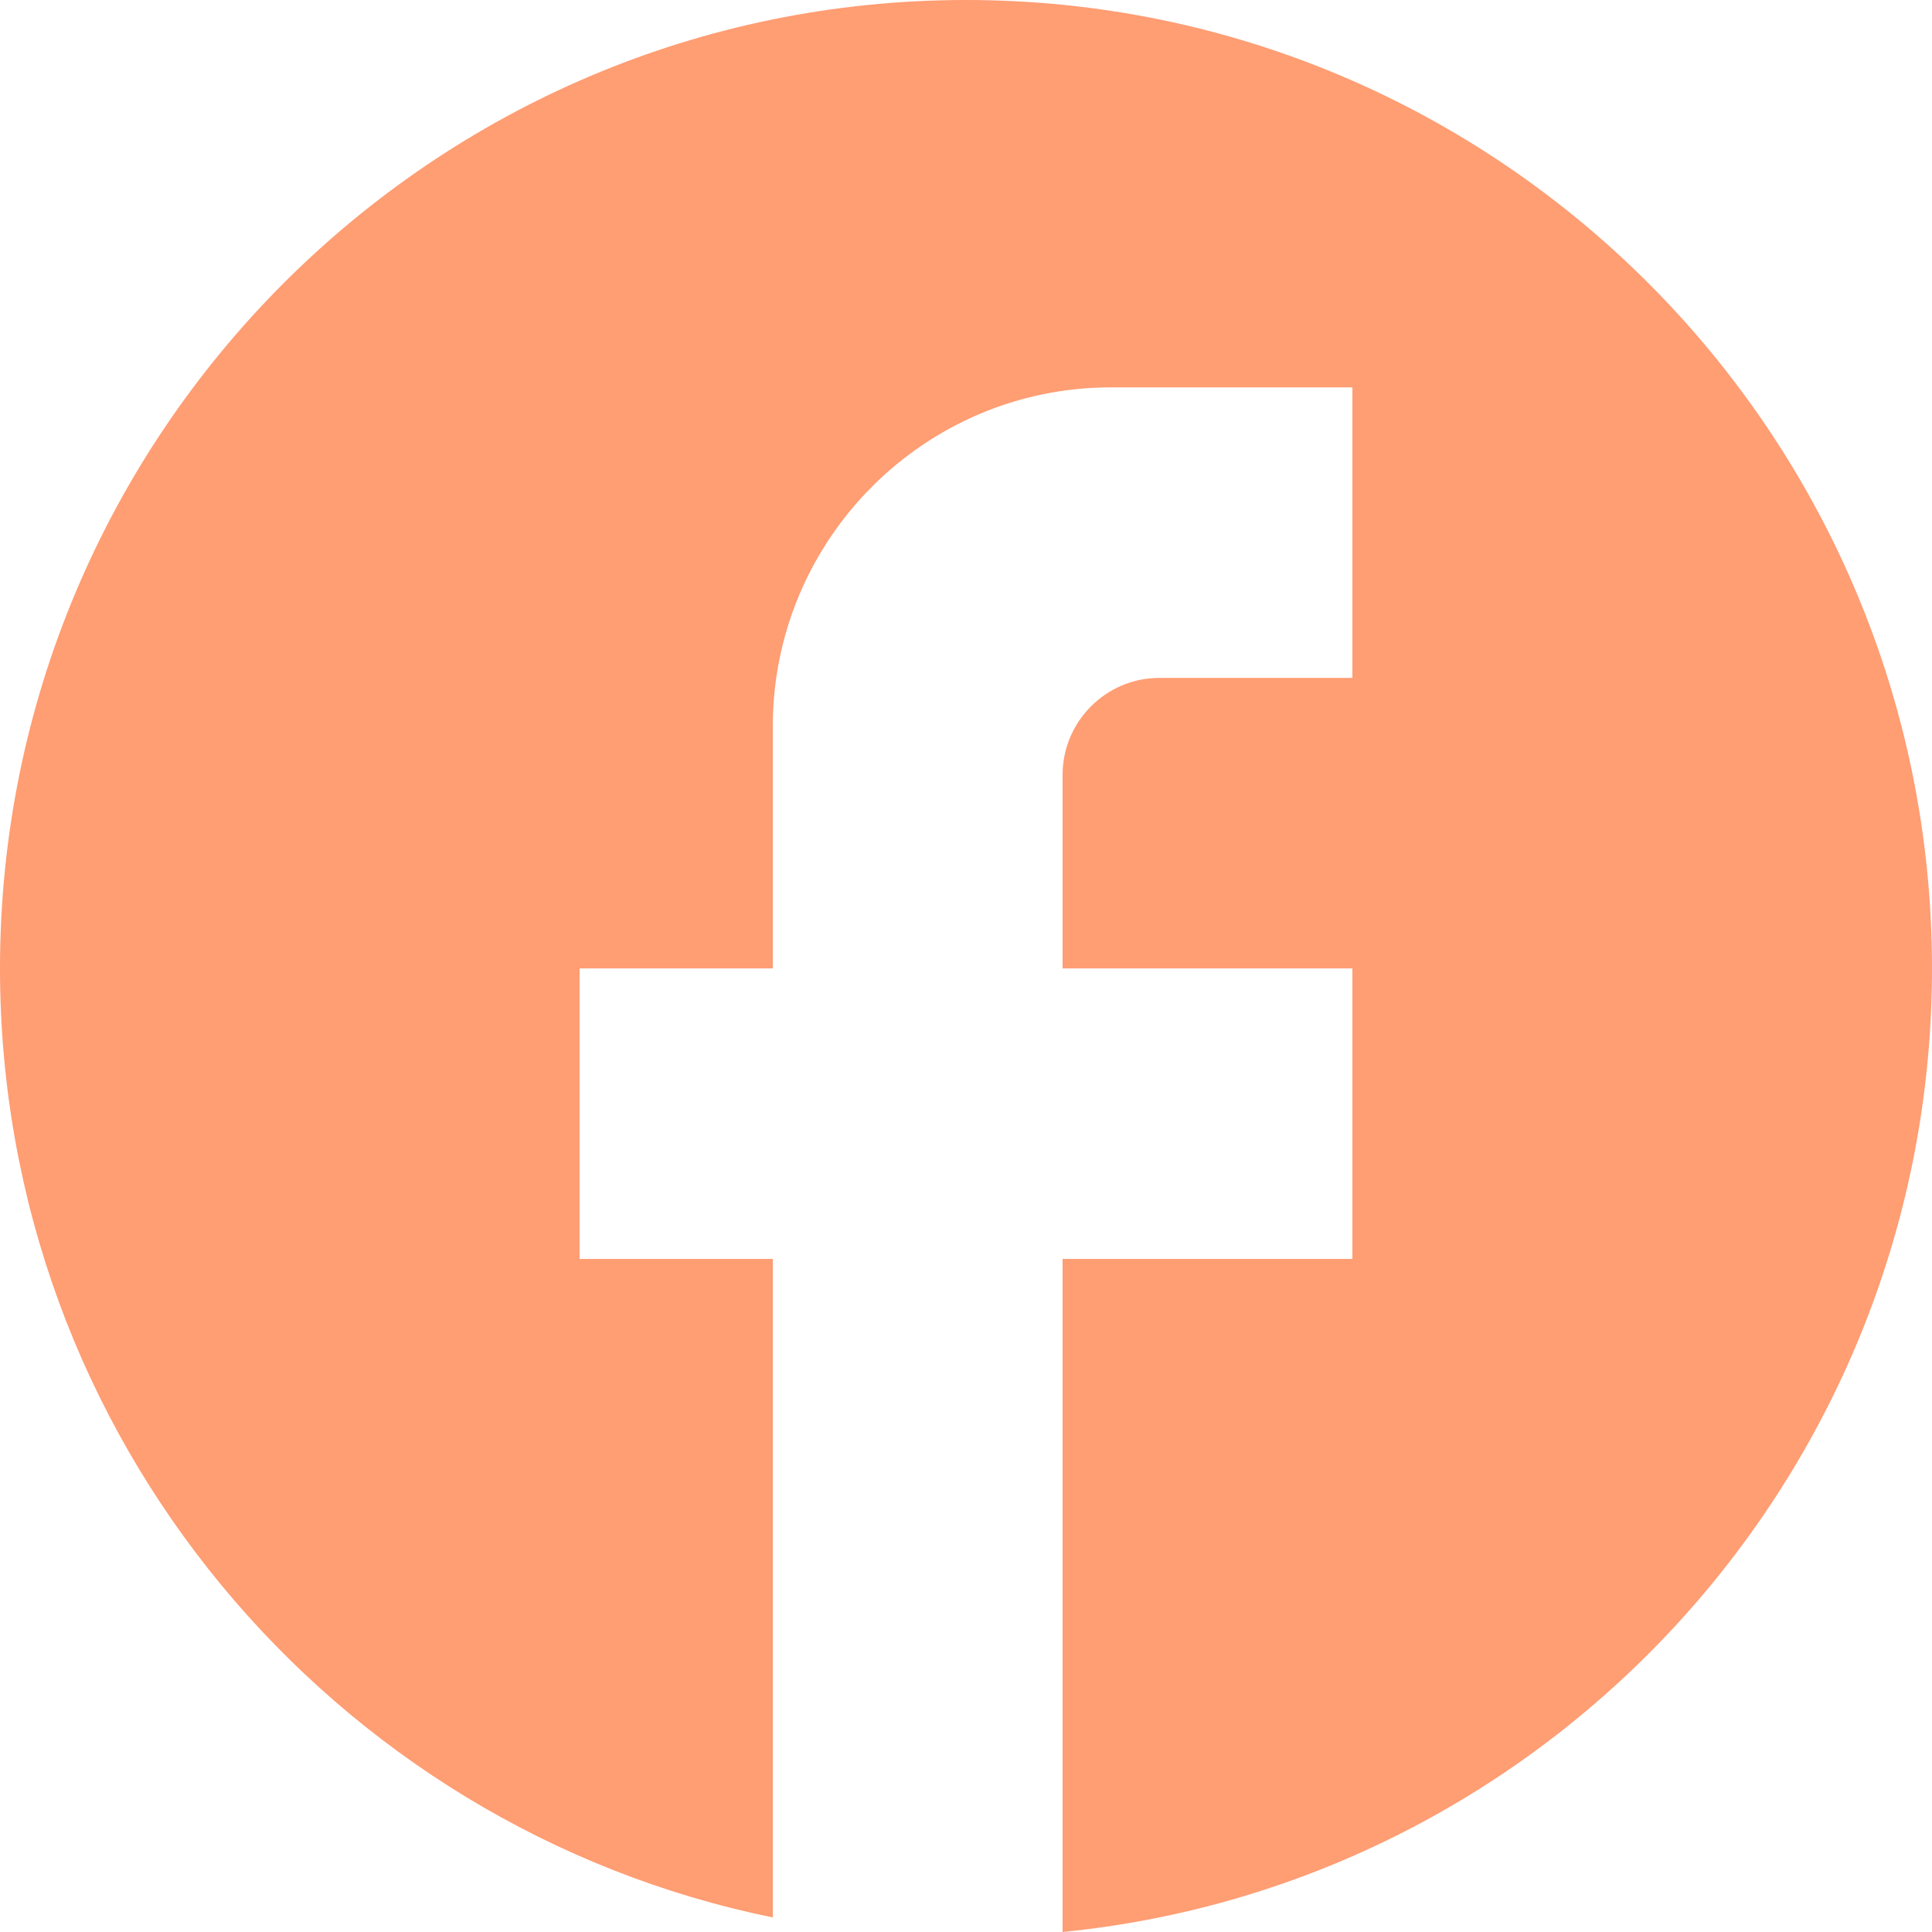 <svg width="36" height="36" viewBox="0 0 36 36" fill="none" xmlns="http://www.w3.org/2000/svg">
<path d="M36 18.045C36 8.084 27.936 0 18 0C8.064 0 0 8.084 0 18.045C0 26.779 6.192 34.051 14.4 35.729V23.459H10.8V18.045H14.4V13.534C14.4 10.051 17.226 7.218 20.7 7.218H25.2V12.632H21.6C20.61 12.632 19.8 13.444 19.8 14.436V18.045H25.2V23.459H19.8V36C28.89 35.098 36 27.41 36 18.045Z" fill="#FF9D73"/>
</svg>
